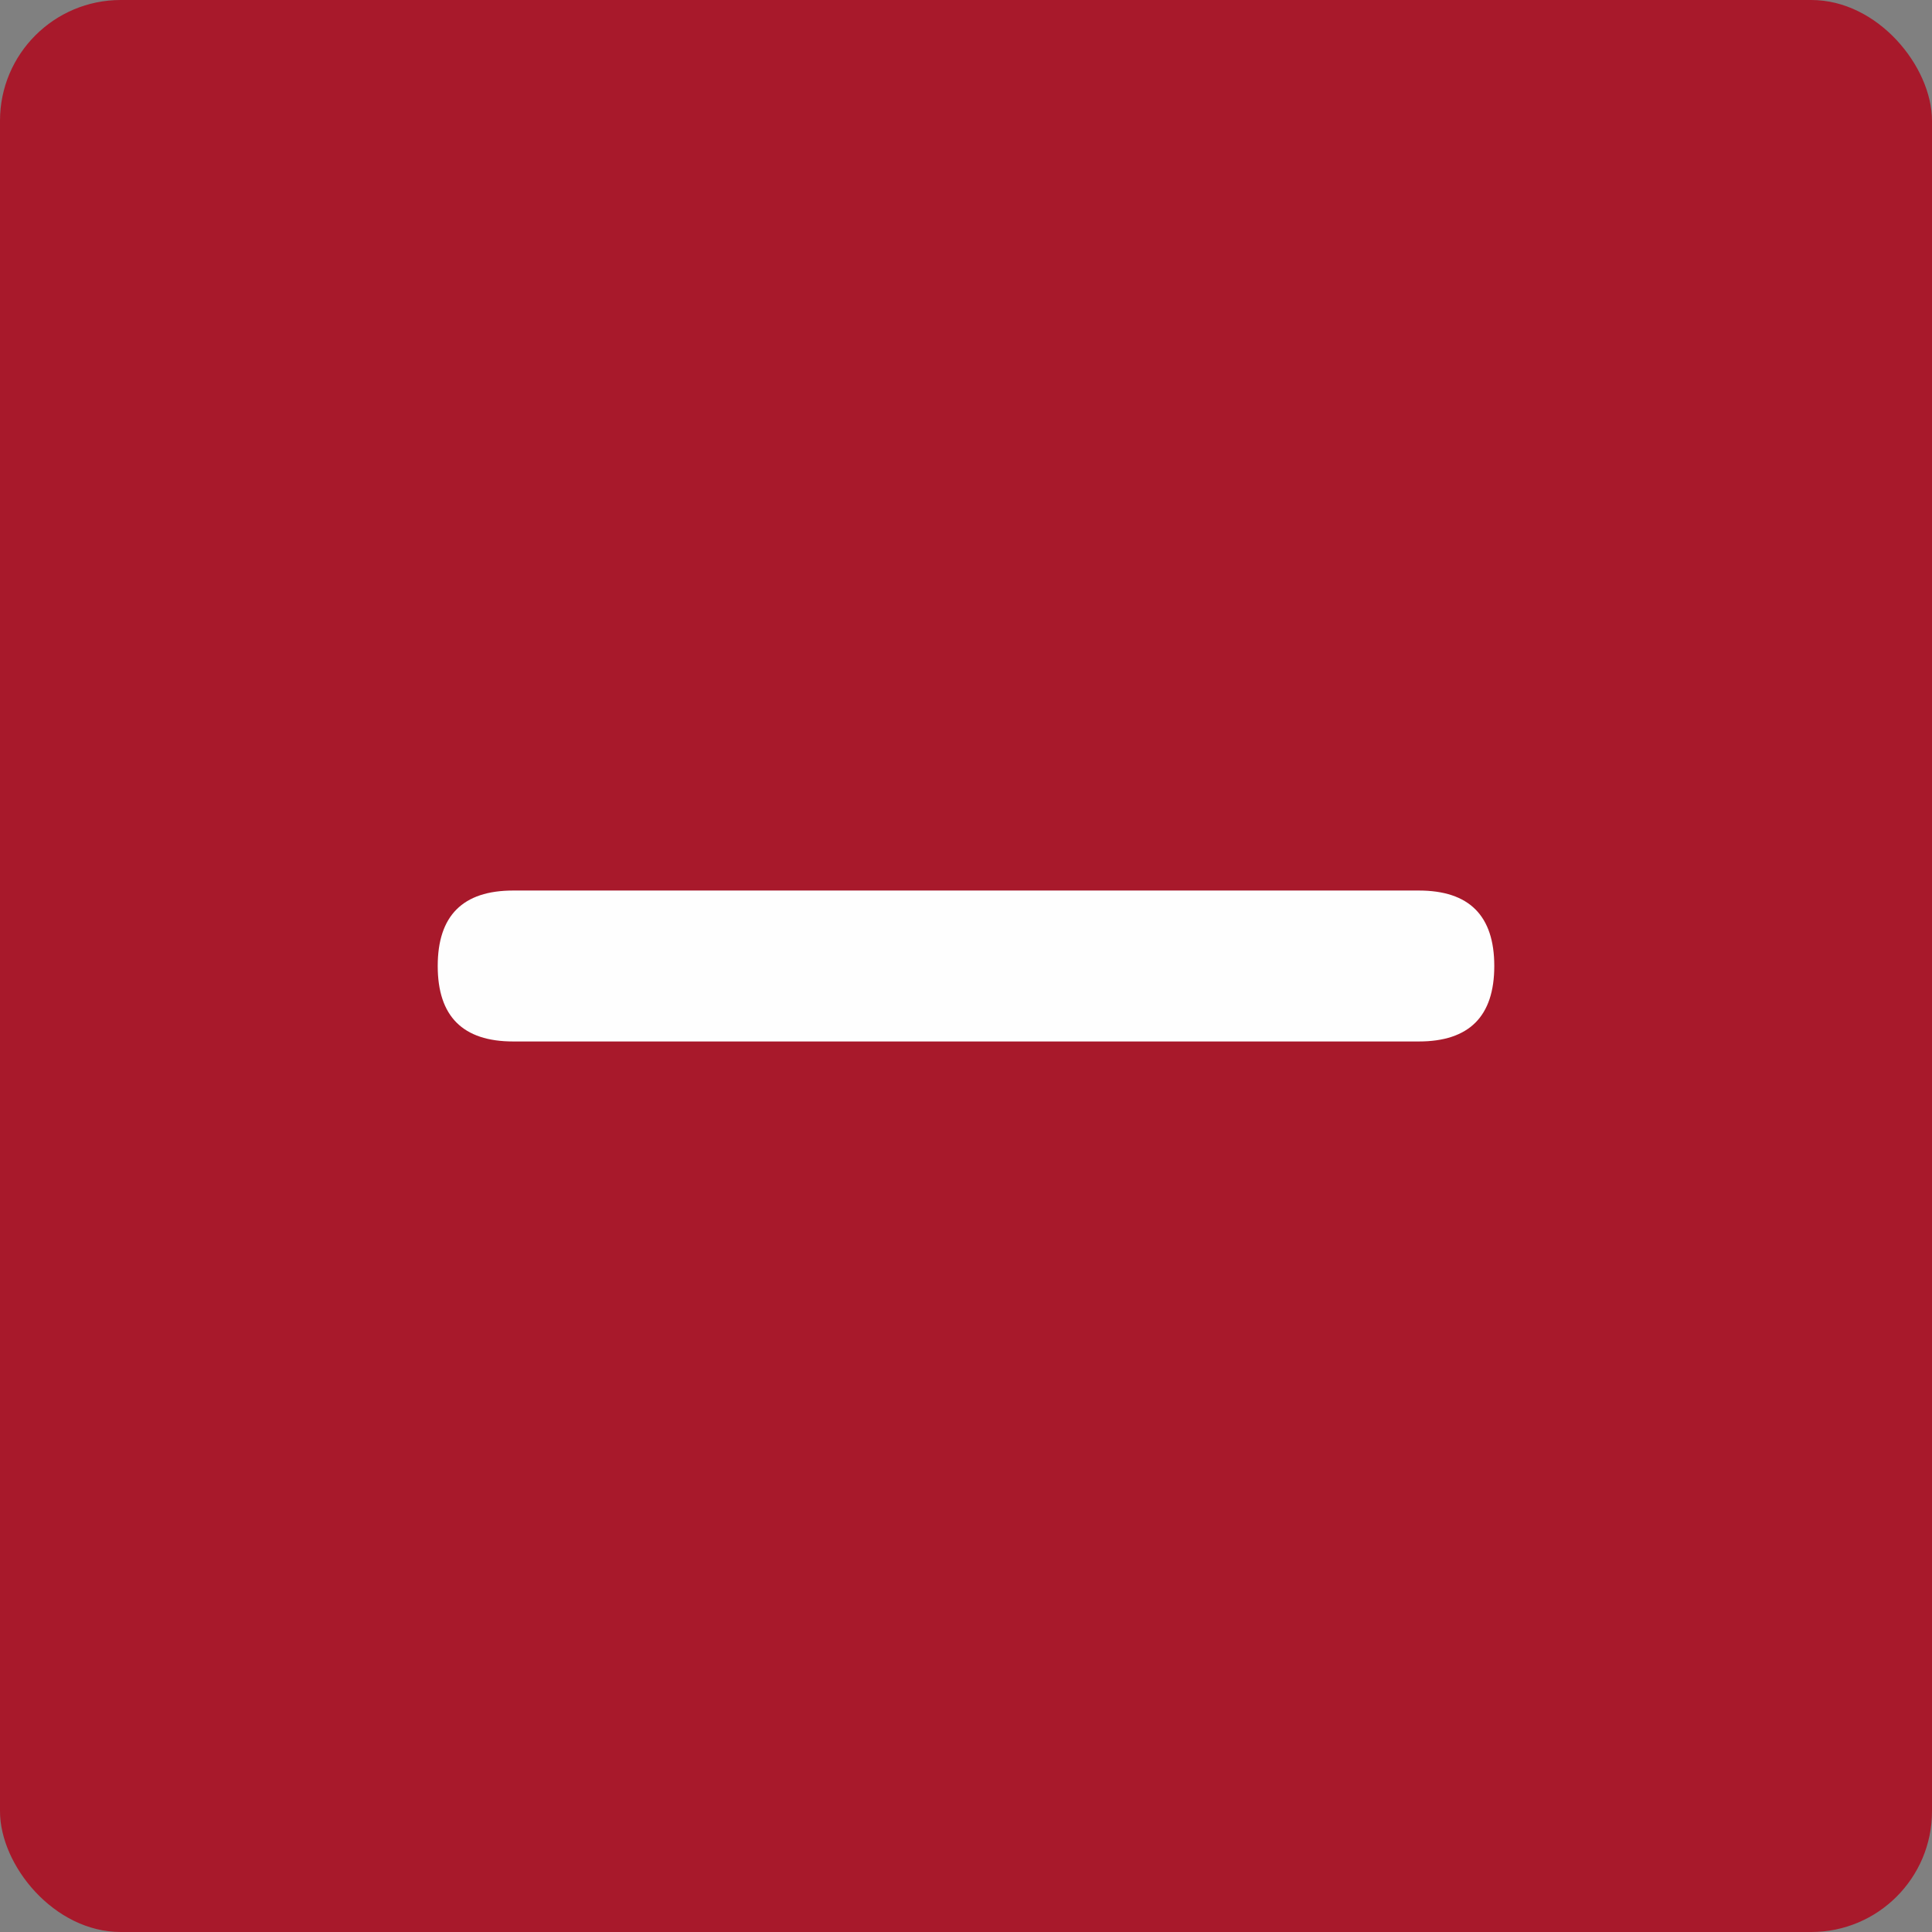 <svg width="16" height="16" viewBox="0 0 16 16" fill="none" xmlns="http://www.w3.org/2000/svg">
<rect x="0" y="0" width="16" height="16" fill="#808080" stroke="none"/>
<rect width="16" height="16" rx="1" fill="#A8192B"/>
<path d="M4.25 7.375H11.75C12.167 7.375 12.375 7.583 12.375 8C12.375 8.417 12.167 8.625 11.75 8.625H4.25C3.833 8.625 3.625 8.417 3.625 8C3.625 7.583 3.833 7.375 4.25 7.375Z" fill="#FEFEFE"/>
</svg>

